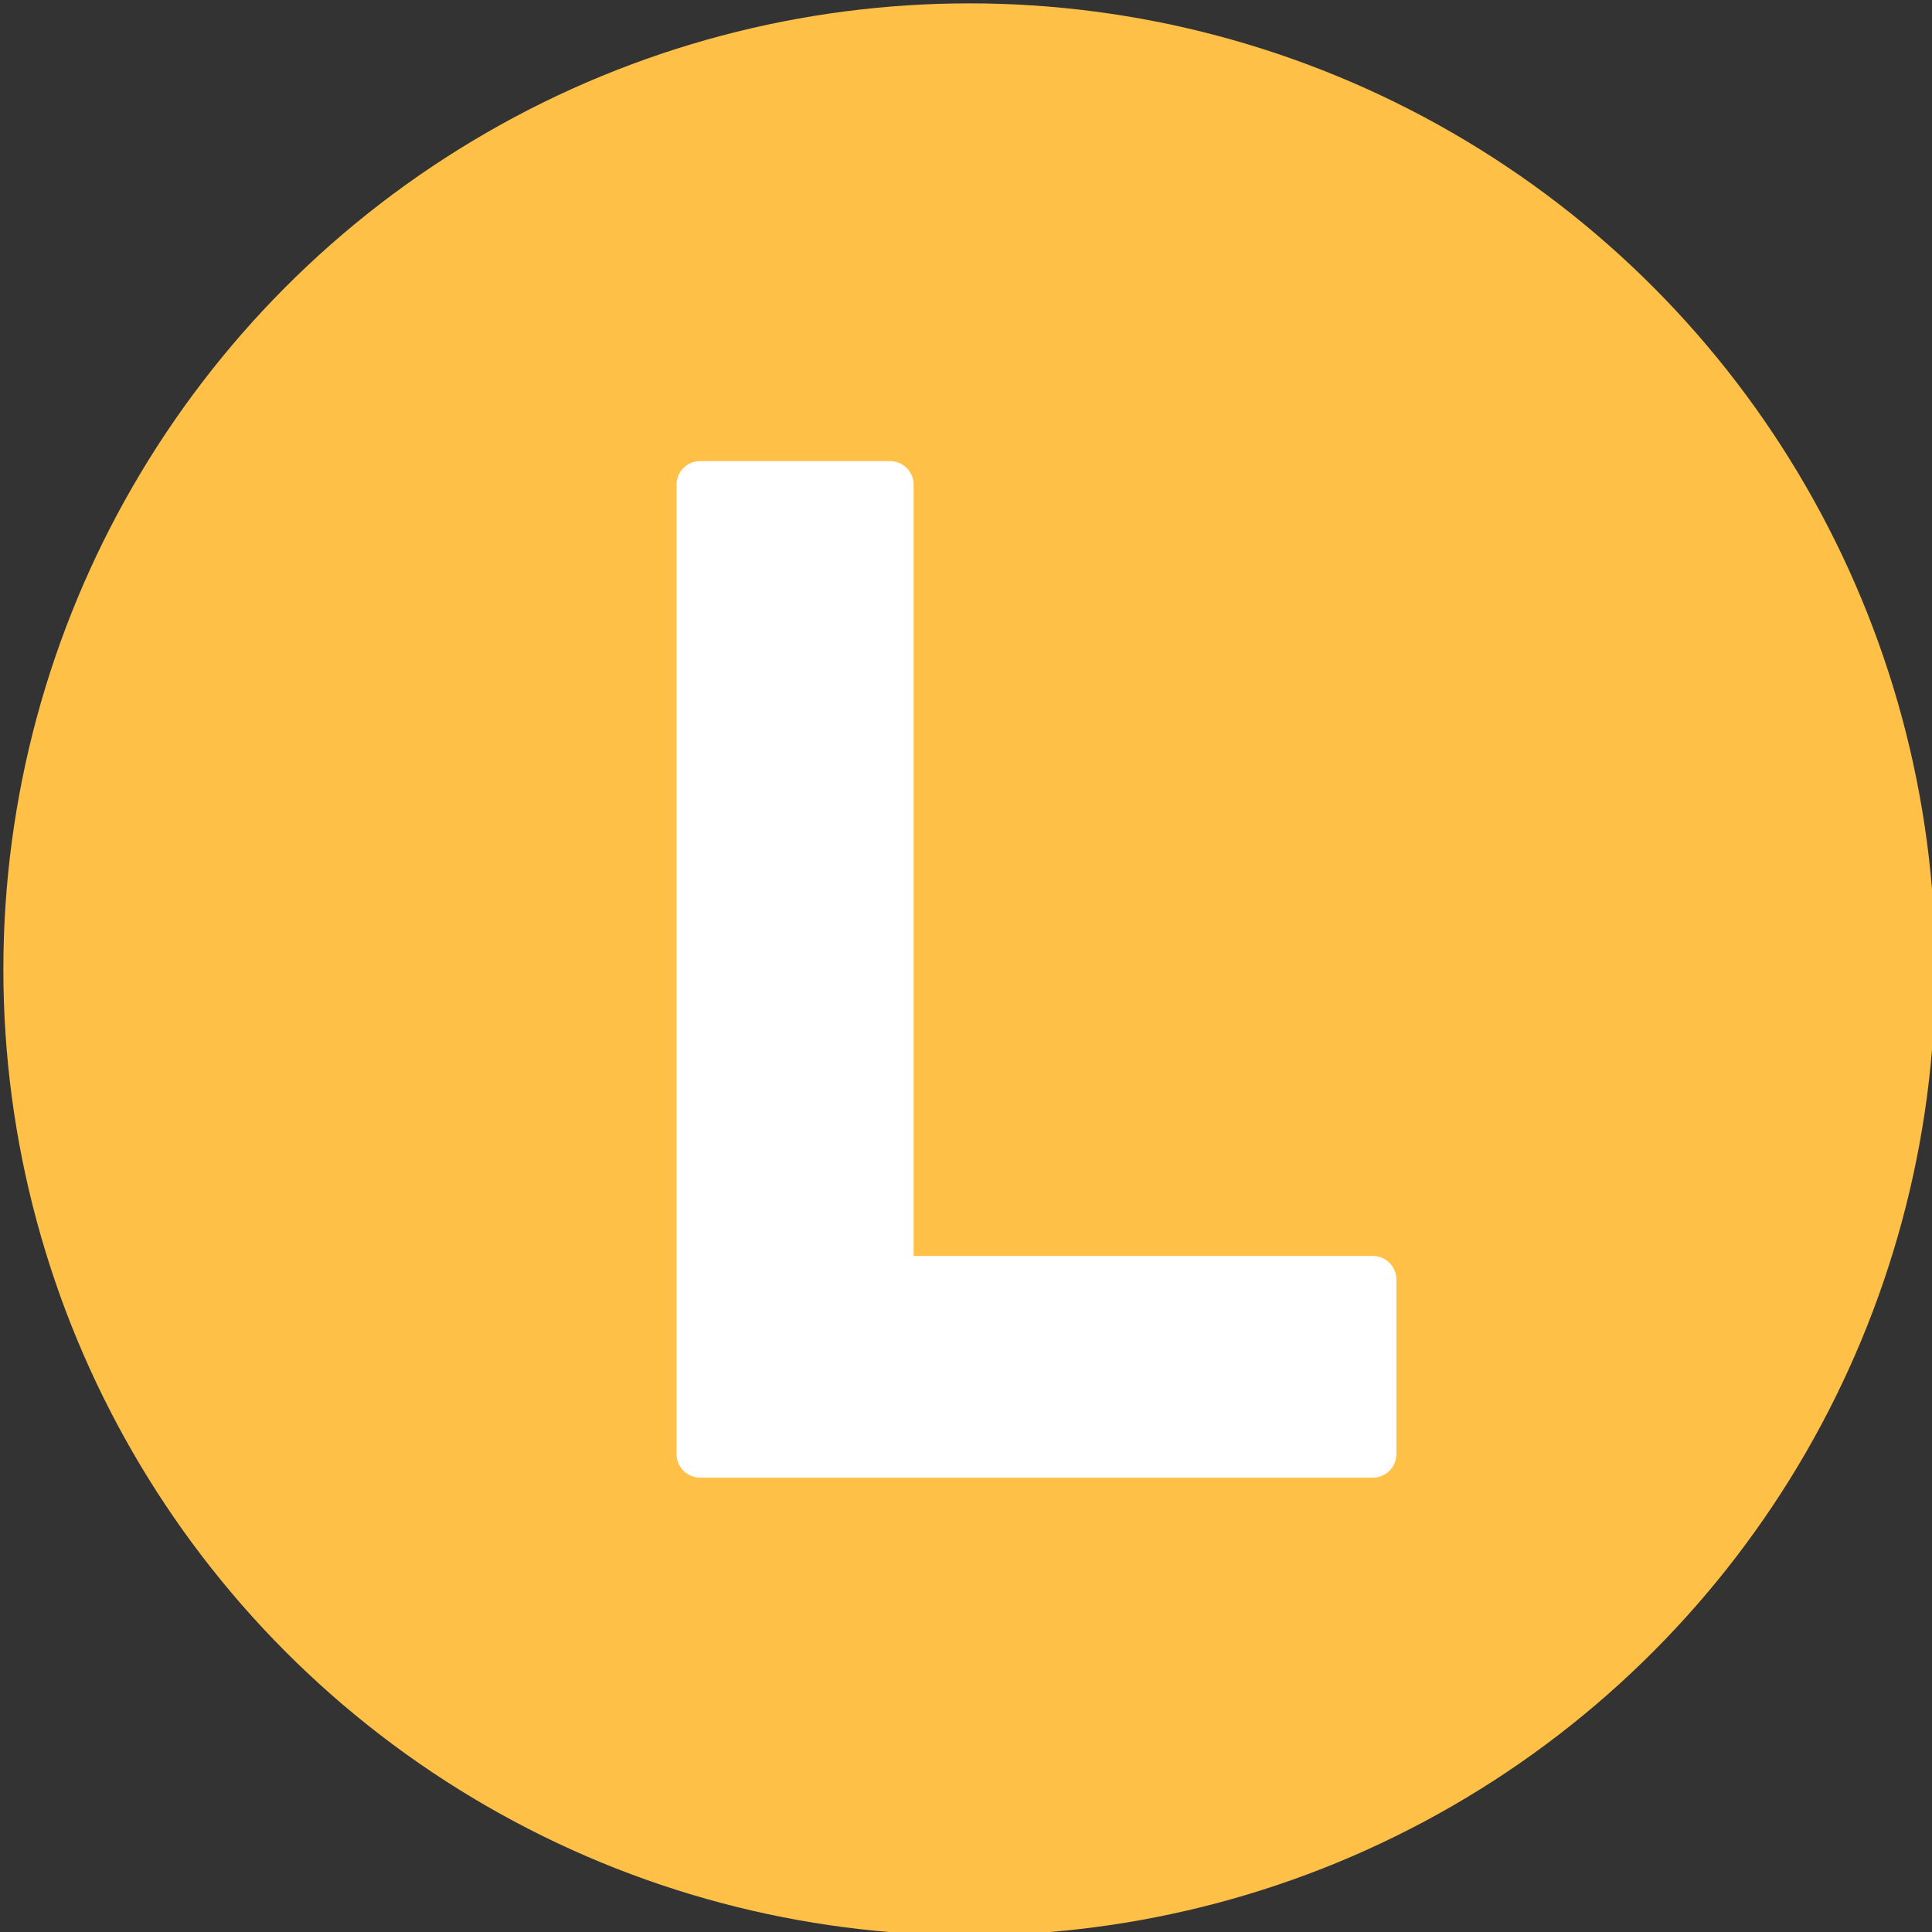 <?xml version="1.0" encoding="UTF-8"?><svg xmlns="http://www.w3.org/2000/svg" xmlns:xlink="http://www.w3.org/1999/xlink" height="28.7" preserveAspectRatio="xMidYMid meet" version="1.0" viewBox="1.6 1.6 28.7 28.7" width="28.7" zoomAndPan="magnify"><rect x="1.6" y="1.6" width="28.7" height="28.7" fill="#333333" stroke="none"/><g data-name="Layer 40"><g id="change1_1"><circle cx="16" cy="16" fill="#ffc048" r="14.35"/></g><g id="change2_1"><path d="M15.172,20.257V8.8a.35.35,0,0,0-.35-.35H12a.35.35,0,0,0-.35.35V23.2a.35.35,0,0,0,.35.35h9.993a.35.35,0,0,0,.35-.35V20.607a.35.35,0,0,0-.35-.35Z" fill="#fff" fill-rule="evenodd"/></g></g></svg>